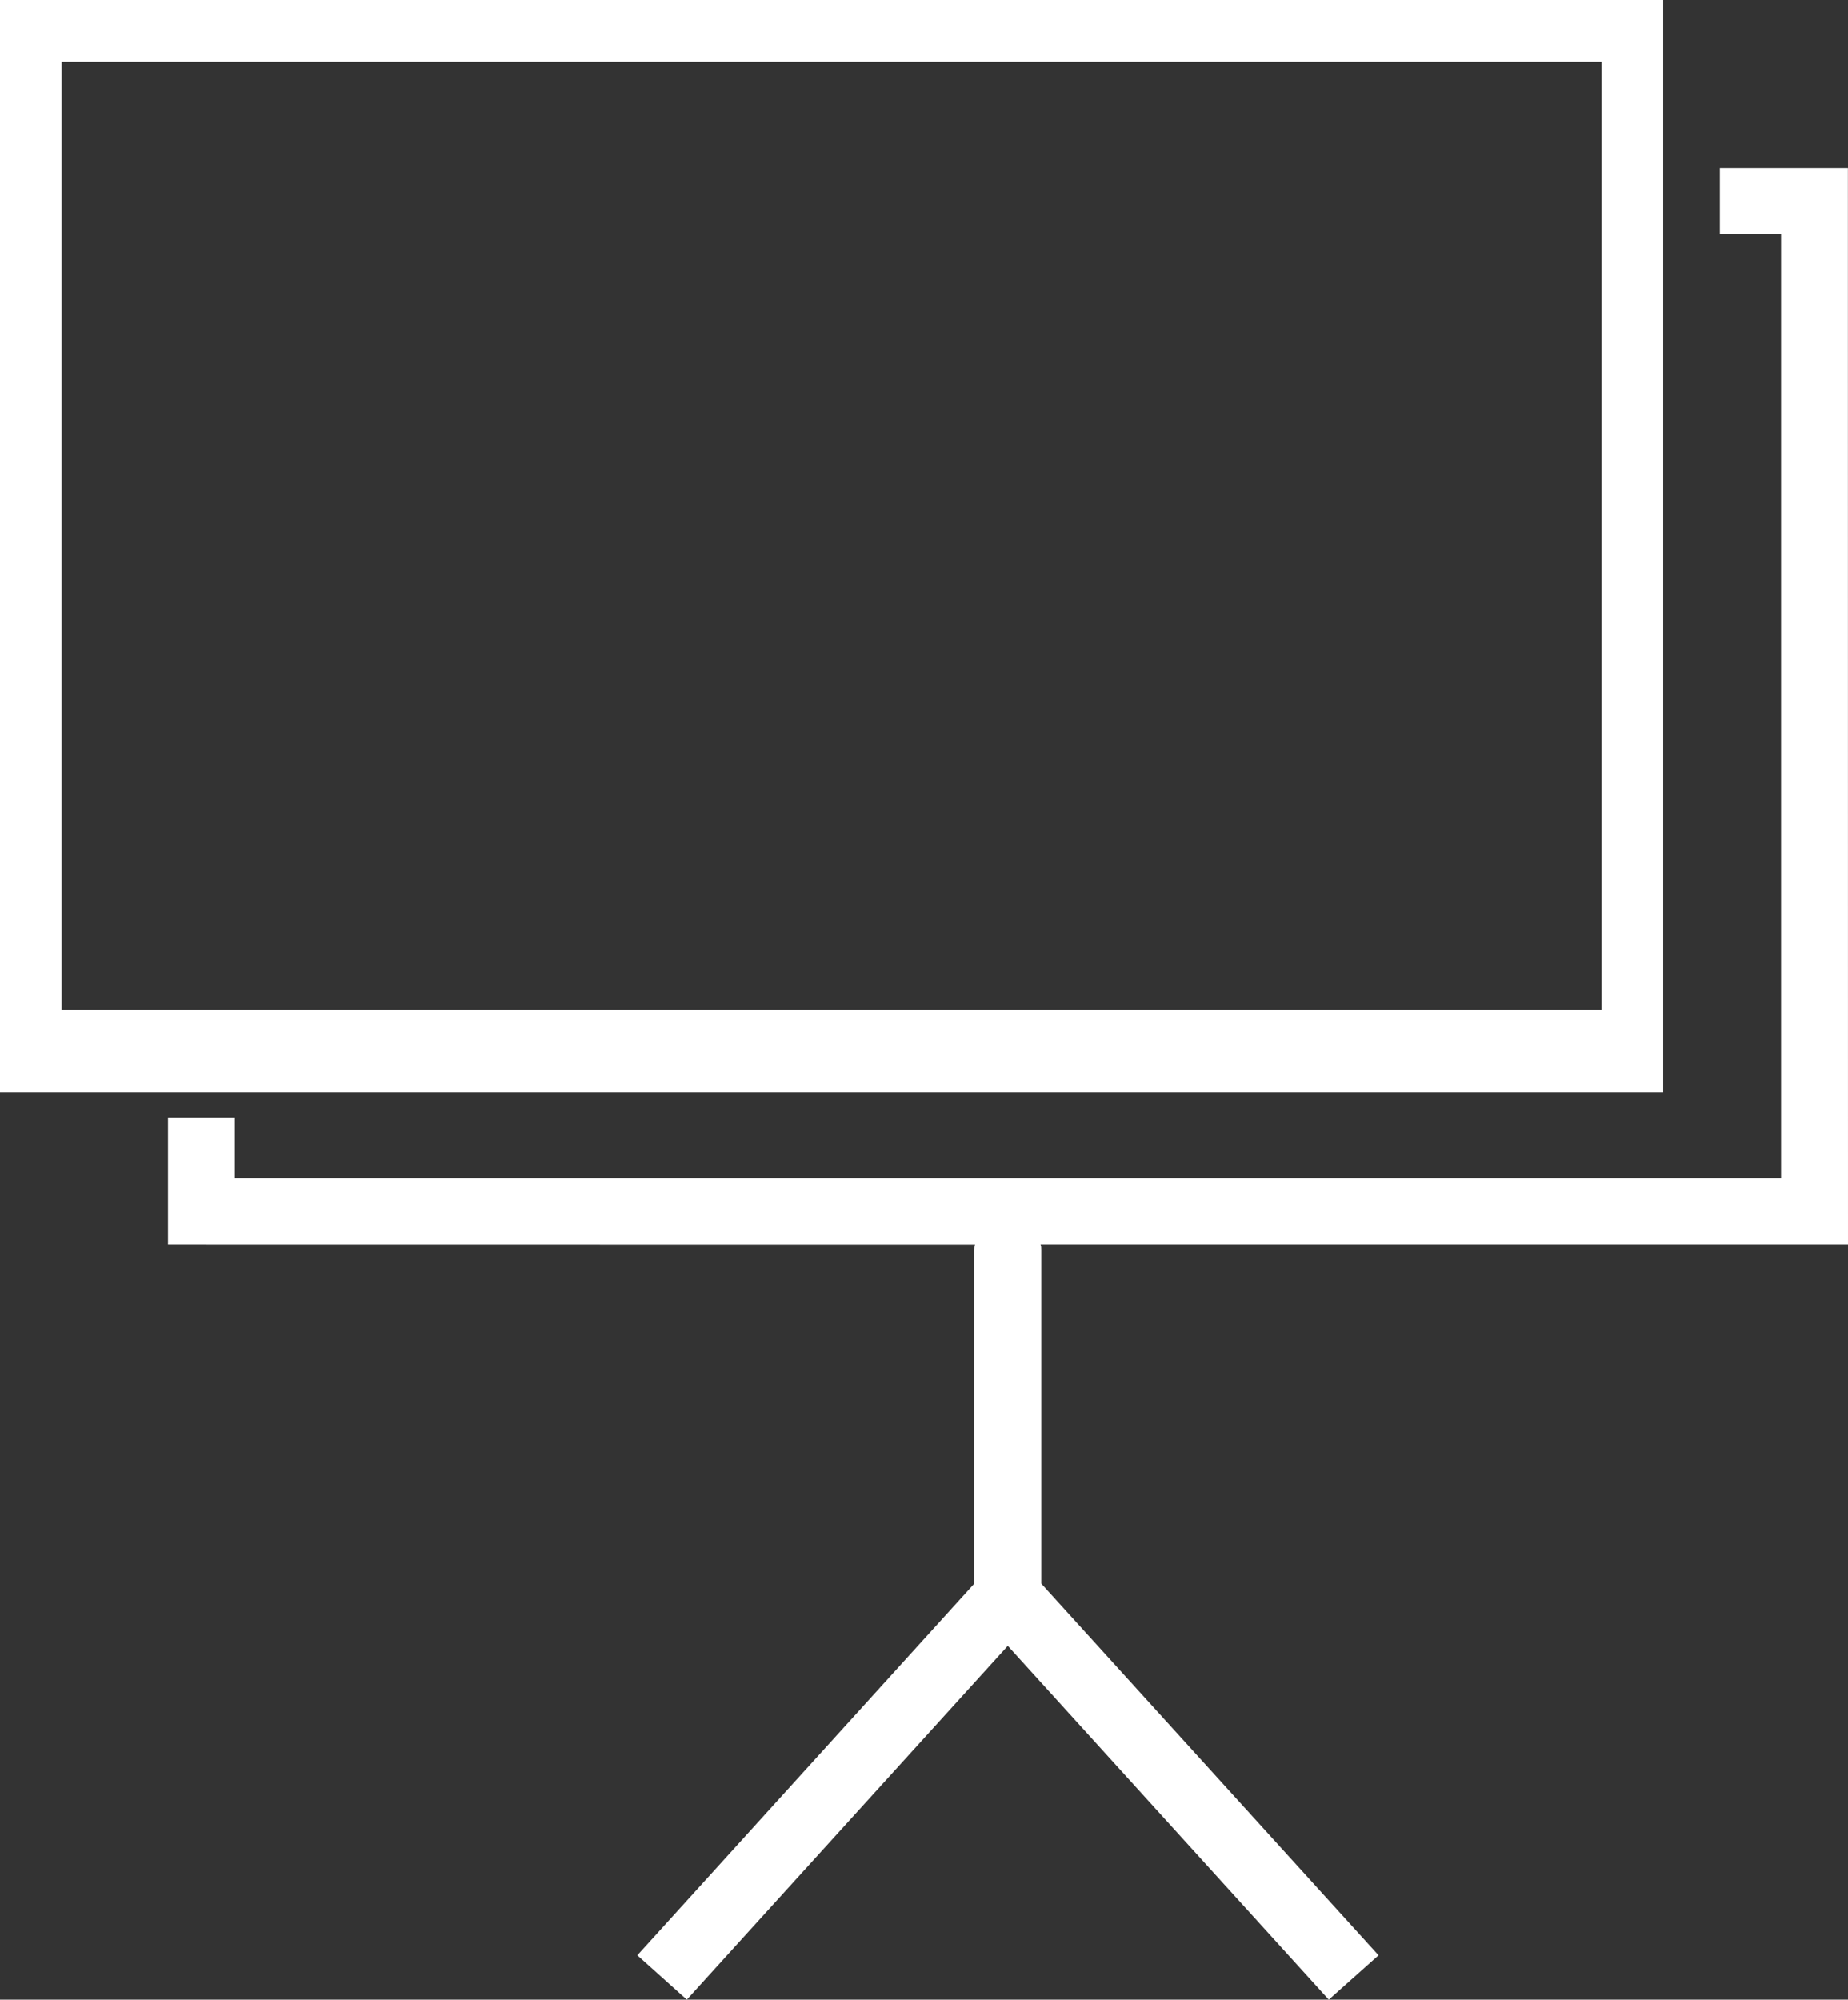 <?xml version="1.0" encoding="UTF-8"?><svg version="1.1" width="110px" height="119px" viewBox="0 0 110.0 119.0" xmlns="http://www.w3.org/2000/svg" xmlns:xlink="http://www.w3.org/1999/xlink"><rect x="0" y="0" width="110.0" height="119.0" fill="#333333" stroke="none"/><defs><clipPath id="i0"><path d="M1440,0 L1440,7847 L0,7847 L0,0 L1440,0 Z"></path></clipPath><clipPath id="i1"><path d="M99,0 L99,65 L0,65 L0,0 L99,0 Z M95.333,3.679 L3.667,3.679 L3.667,60.094 L95.333,60.094 L95.333,3.679 Z"></path></clipPath><clipPath id="i2"><path d="M99.994,0 L100,64.059 L51.937,64.059 C51.98,64.155 51.98,64.275 51.98,64.372 L51.98,84.24 L72.057,106.359 L69.094,109 L49.988,87.945 L30.882,109 L27.936,106.359 L47.995,84.24 L47.995,64.378 C47.995,64.281 47.995,64.161 48.038,64.065 L0,64.059 L0,56.509 L3.978,56.509 L3.978,60.119 L96.016,60.119 L96.016,3.94 L92.372,3.94 L92.372,0 L99.994,0 Z"></path></clipPath></defs><g transform="translate(-954.0 -4361.0)"><g clip-path="url(#i0)"><g transform="translate(954.0 4361.0)"><g clip-path="url(#i1)"><polygon points="0,0 99,0 99,65 0,65 0,0" stroke="none" fill="#FFFFFF"></polygon></g><g transform="translate(10.0 10.0)"><g clip-path="url(#i2)"><polygon points="0,0 100,0 100,109 0,109 0,0" stroke="none" fill="#FFFFFF"></polygon></g></g></g></g></g></svg>